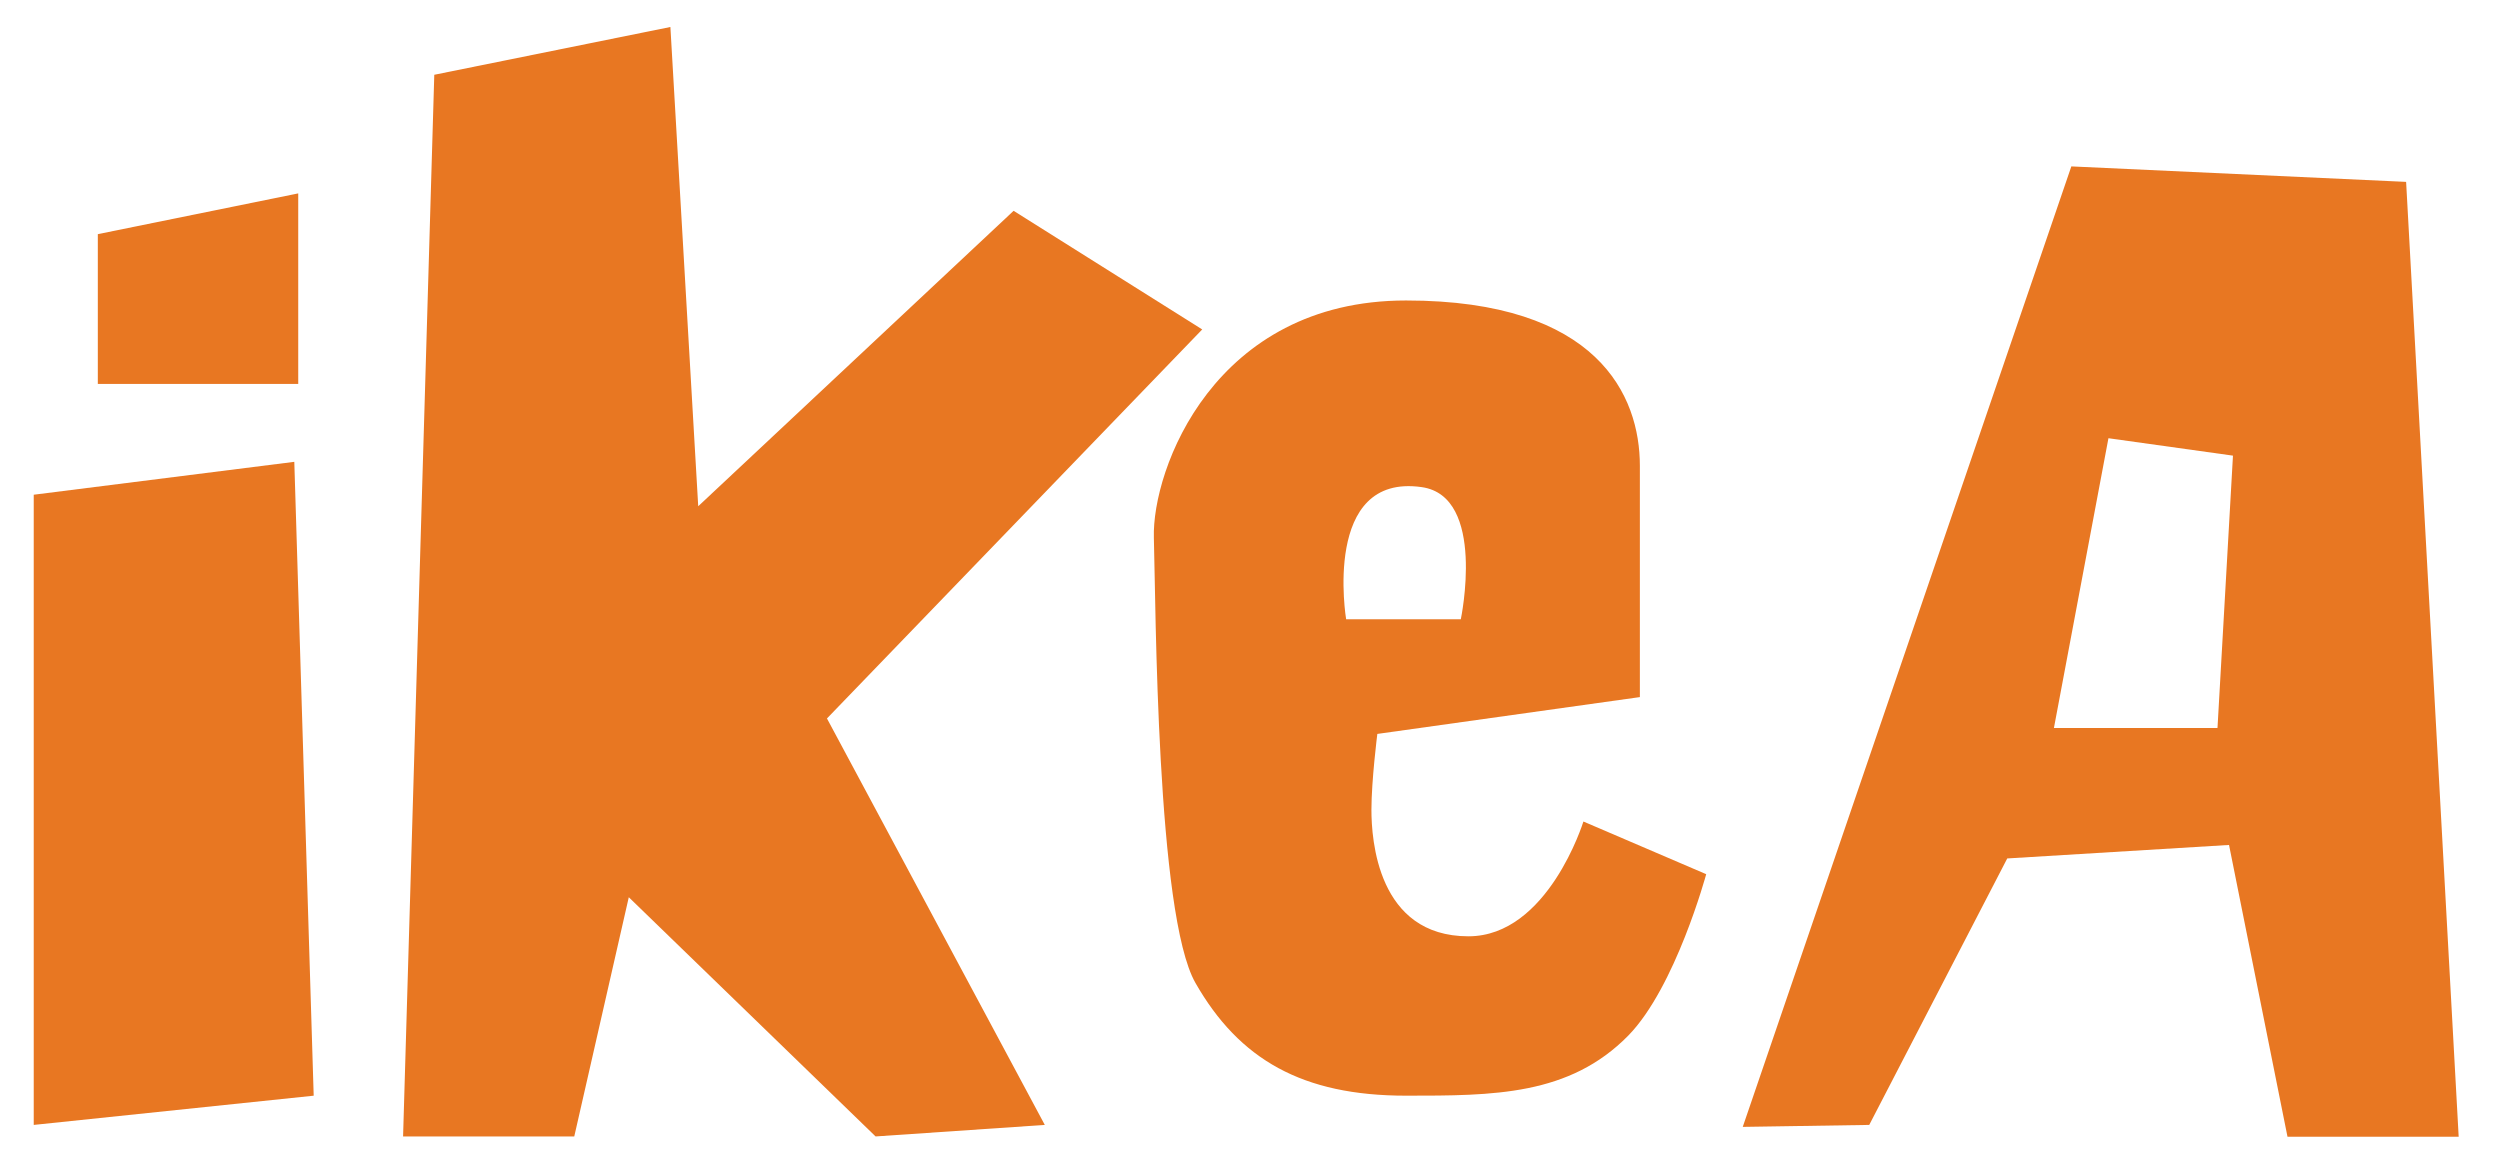 <?xml version="1.0" encoding="UTF-8"?>
<svg xmlns="http://www.w3.org/2000/svg" id="Capa_1" data-name="Capa 1" version="1.1" viewBox="0 0 889.4 415.1">
  <defs>
    <style>
      .cls-1 {
        fill: #e87722;
        stroke-width: 0px;
      }
    </style>
  </defs>
  <polygon class="cls-1" points="104.7 164.3 111.6 389.8 12 400.2 12 176 104.7 164.3"></polygon>
  <polygon class="cls-1" points="106.1 136.6 106.1 68.8 34.8 83.3 34.8 136.6 106.1 136.6"></polygon>
  <polygon class="cls-1" points="154.5 26.6 143.4 404.3 204.3 404.3 223.7 319.2 311.5 404.3 371.7 400.2 294.2 255.6 427.7 117.2 360.6 75 248.4 180.1 238.5 9.6 154.5 26.6"></polygon>
  <path class="cls-1" d="M563.3,292.3s-12.6,40.8-40.9,40.8c-32.4,0-34.5-34.6-34.5-45,0-10.4,2.1-27,2.1-27l93.4-13.1s0-57.4,0-82.3c0-24.9-14.9-58.8-83.2-58.8s-90.4,60.2-89.7,84.4c.7,24.2.9,134.1,14.8,158.4,15.6,27.3,38.1,40.1,74.9,40.1,31.1,0,58.1,0,79.1-21.4,16.8-17.2,27.7-57.4,27.7-57.4l-43.6-18.7ZM505.8,173.3c23.1,3.3,13.9,47,13.9,47h-40.8s-8.7-52.1,26.9-47Z"></path>
  <path class="cls-1" d="M855.9,64.7l-119-5.5-116.9,341.7,45-.7,49.1-94.8,78.9-4.8,20.8,103.8h60.9s-18.7-339.7-18.7-339.7ZM788.8,259h-58.1s19.4-103.1,19.4-103.1l44.3,6.2-5.5,96.8Z"></path>
</svg>
